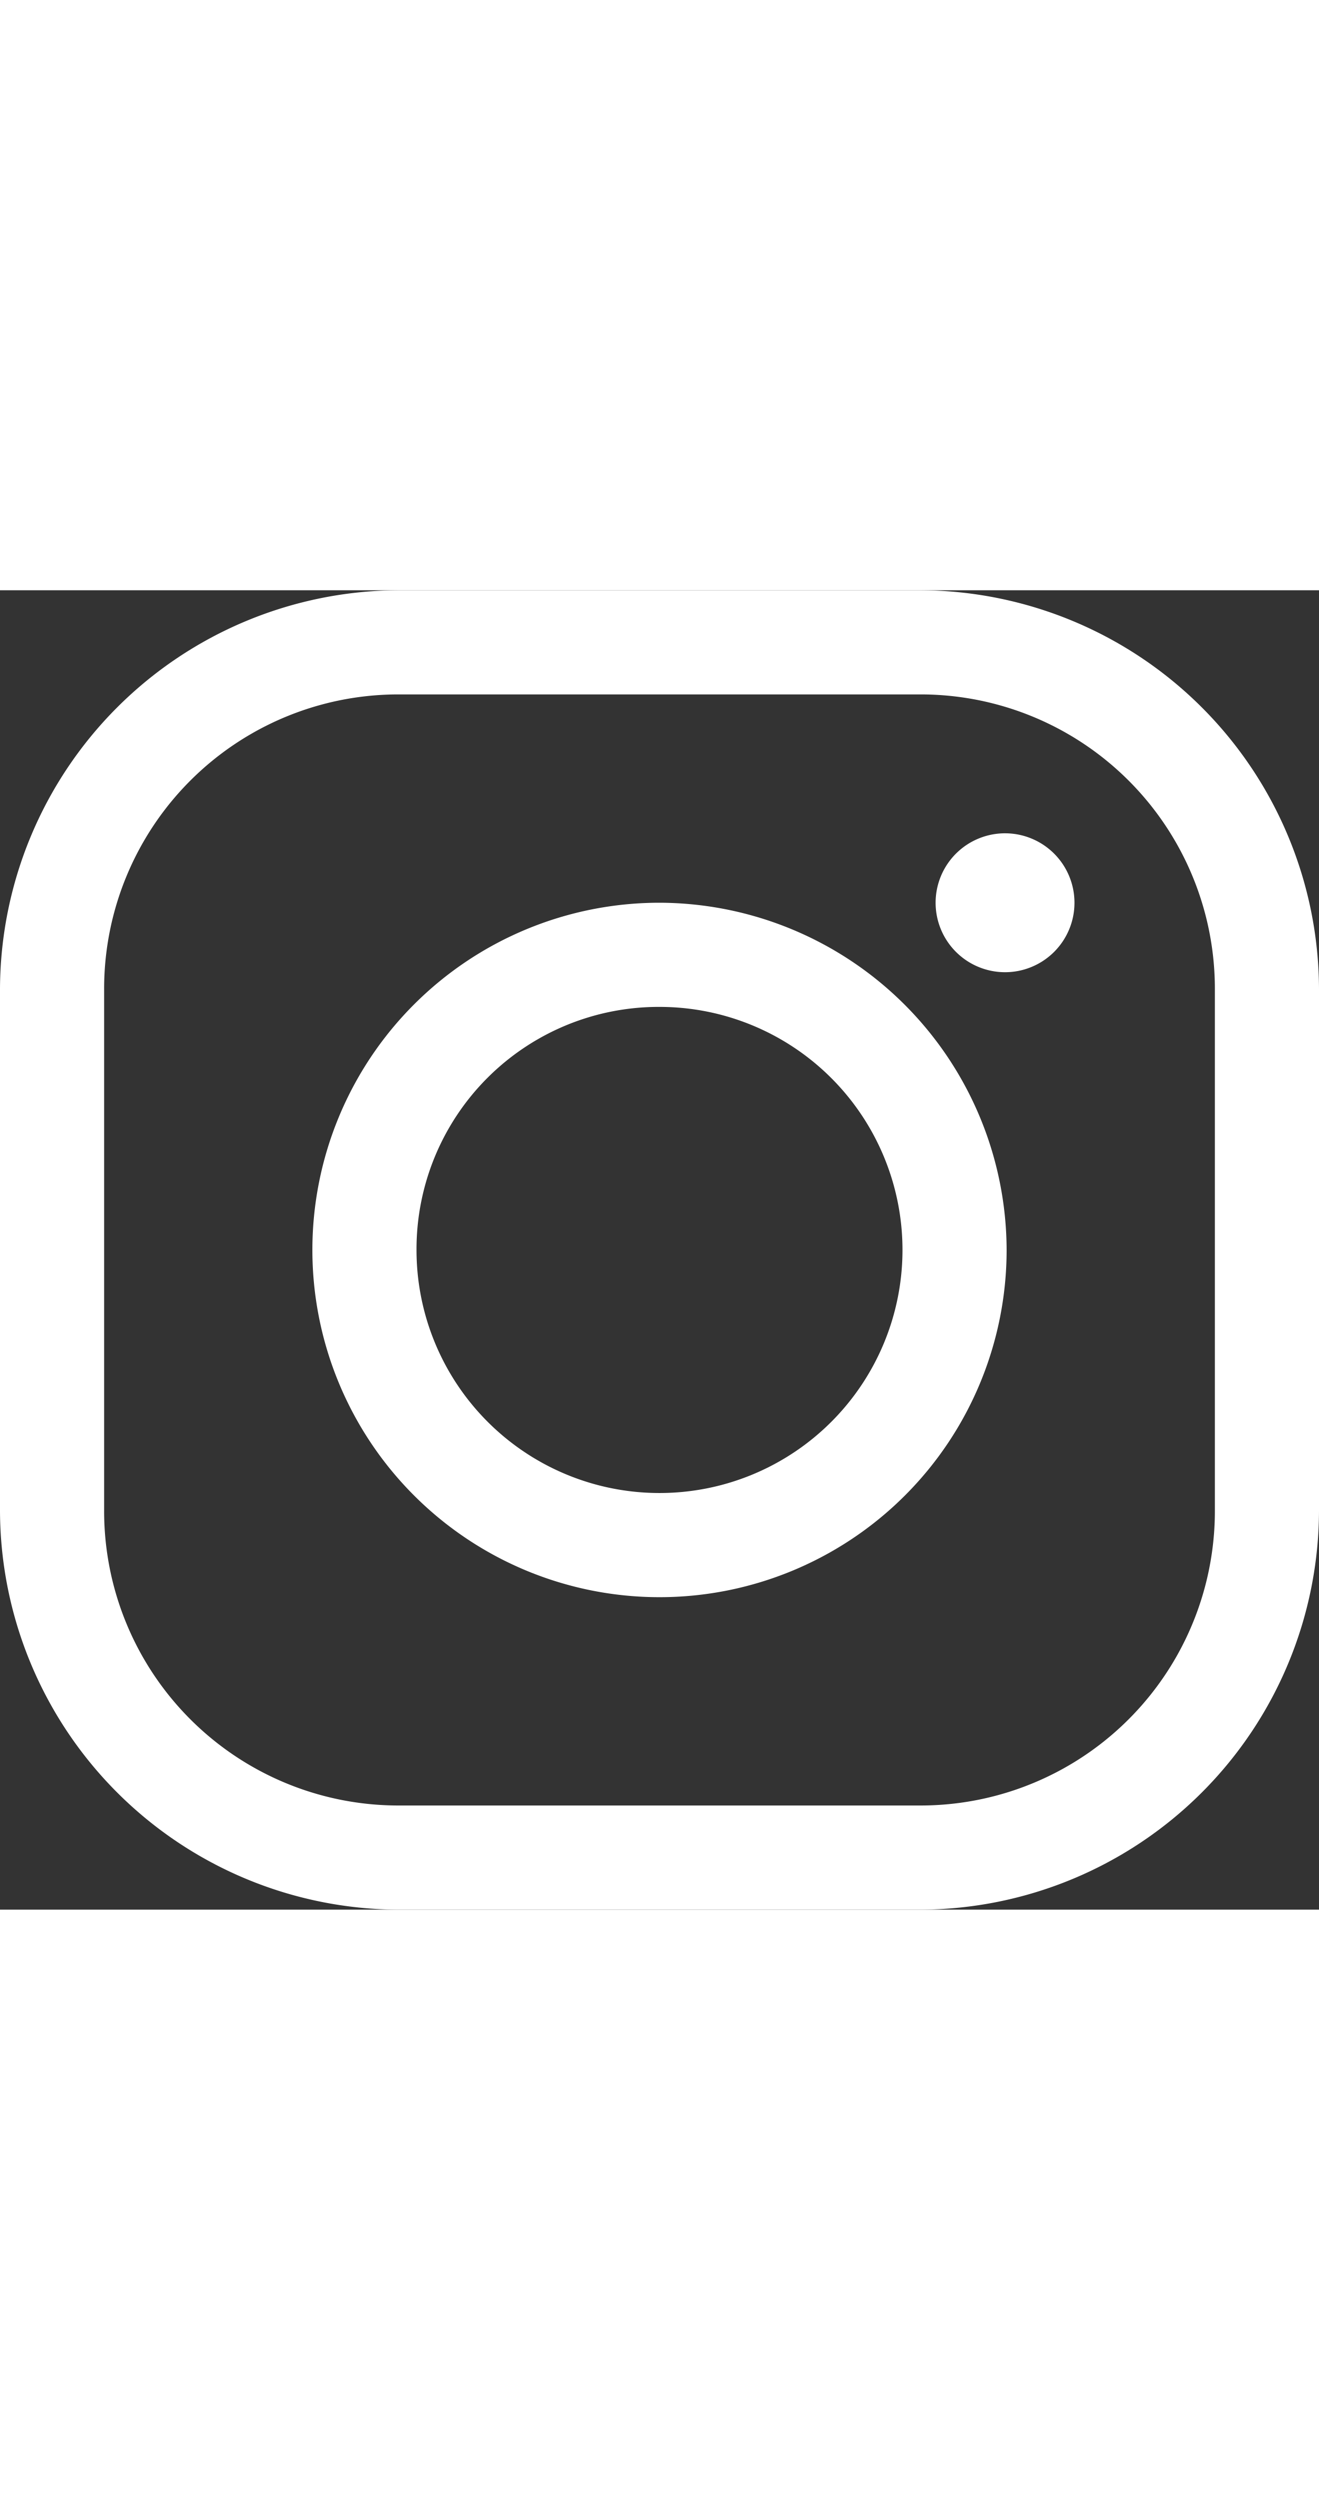 <svg class="new-footer-soci-logo" height="36" style="width: 19px; color: rgb(255, 255, 255);" viewBox="0 0 36 36" width="36" xmlns="http://www.w3.org/2000/svg" fill="rgb(0, 0, 0)"><rect x="0" y="0" width="36" height="36" fill="#333333" stroke="none"/><path d="M10.895,0A10.916,10.916,0,0,0,0,10.895V25.105A10.916,10.916,0,0,0,10.895,36H25.105A10.917,10.917,0,0,0,36,25.105V10.895A10.916,10.916,0,0,0,25.105,0Zm0,2.842H25.105a8.032,8.032,0,0,1,8.053,8.053V25.105a8.033,8.033,0,0,1-8.053,8.053H10.895a8.032,8.032,0,0,1-8.053-8.053V10.895A8.031,8.031,0,0,1,10.895,2.842ZM27.474,6.632a1.895,1.895,0,1,0,1.852,1.895A1.895,1.895,0,0,0,27.474,6.632ZM18,8.526A9.474,9.474,0,1,0,27.474,18,9.5,9.5,0,0,0,18,8.526Zm0,2.842A6.632,6.632,0,1,1,11.368,18,6.611,6.611,0,0,1,18,11.368Z" fill="rgb(255, 255, 255)" id="ic_instagram"></path></svg>